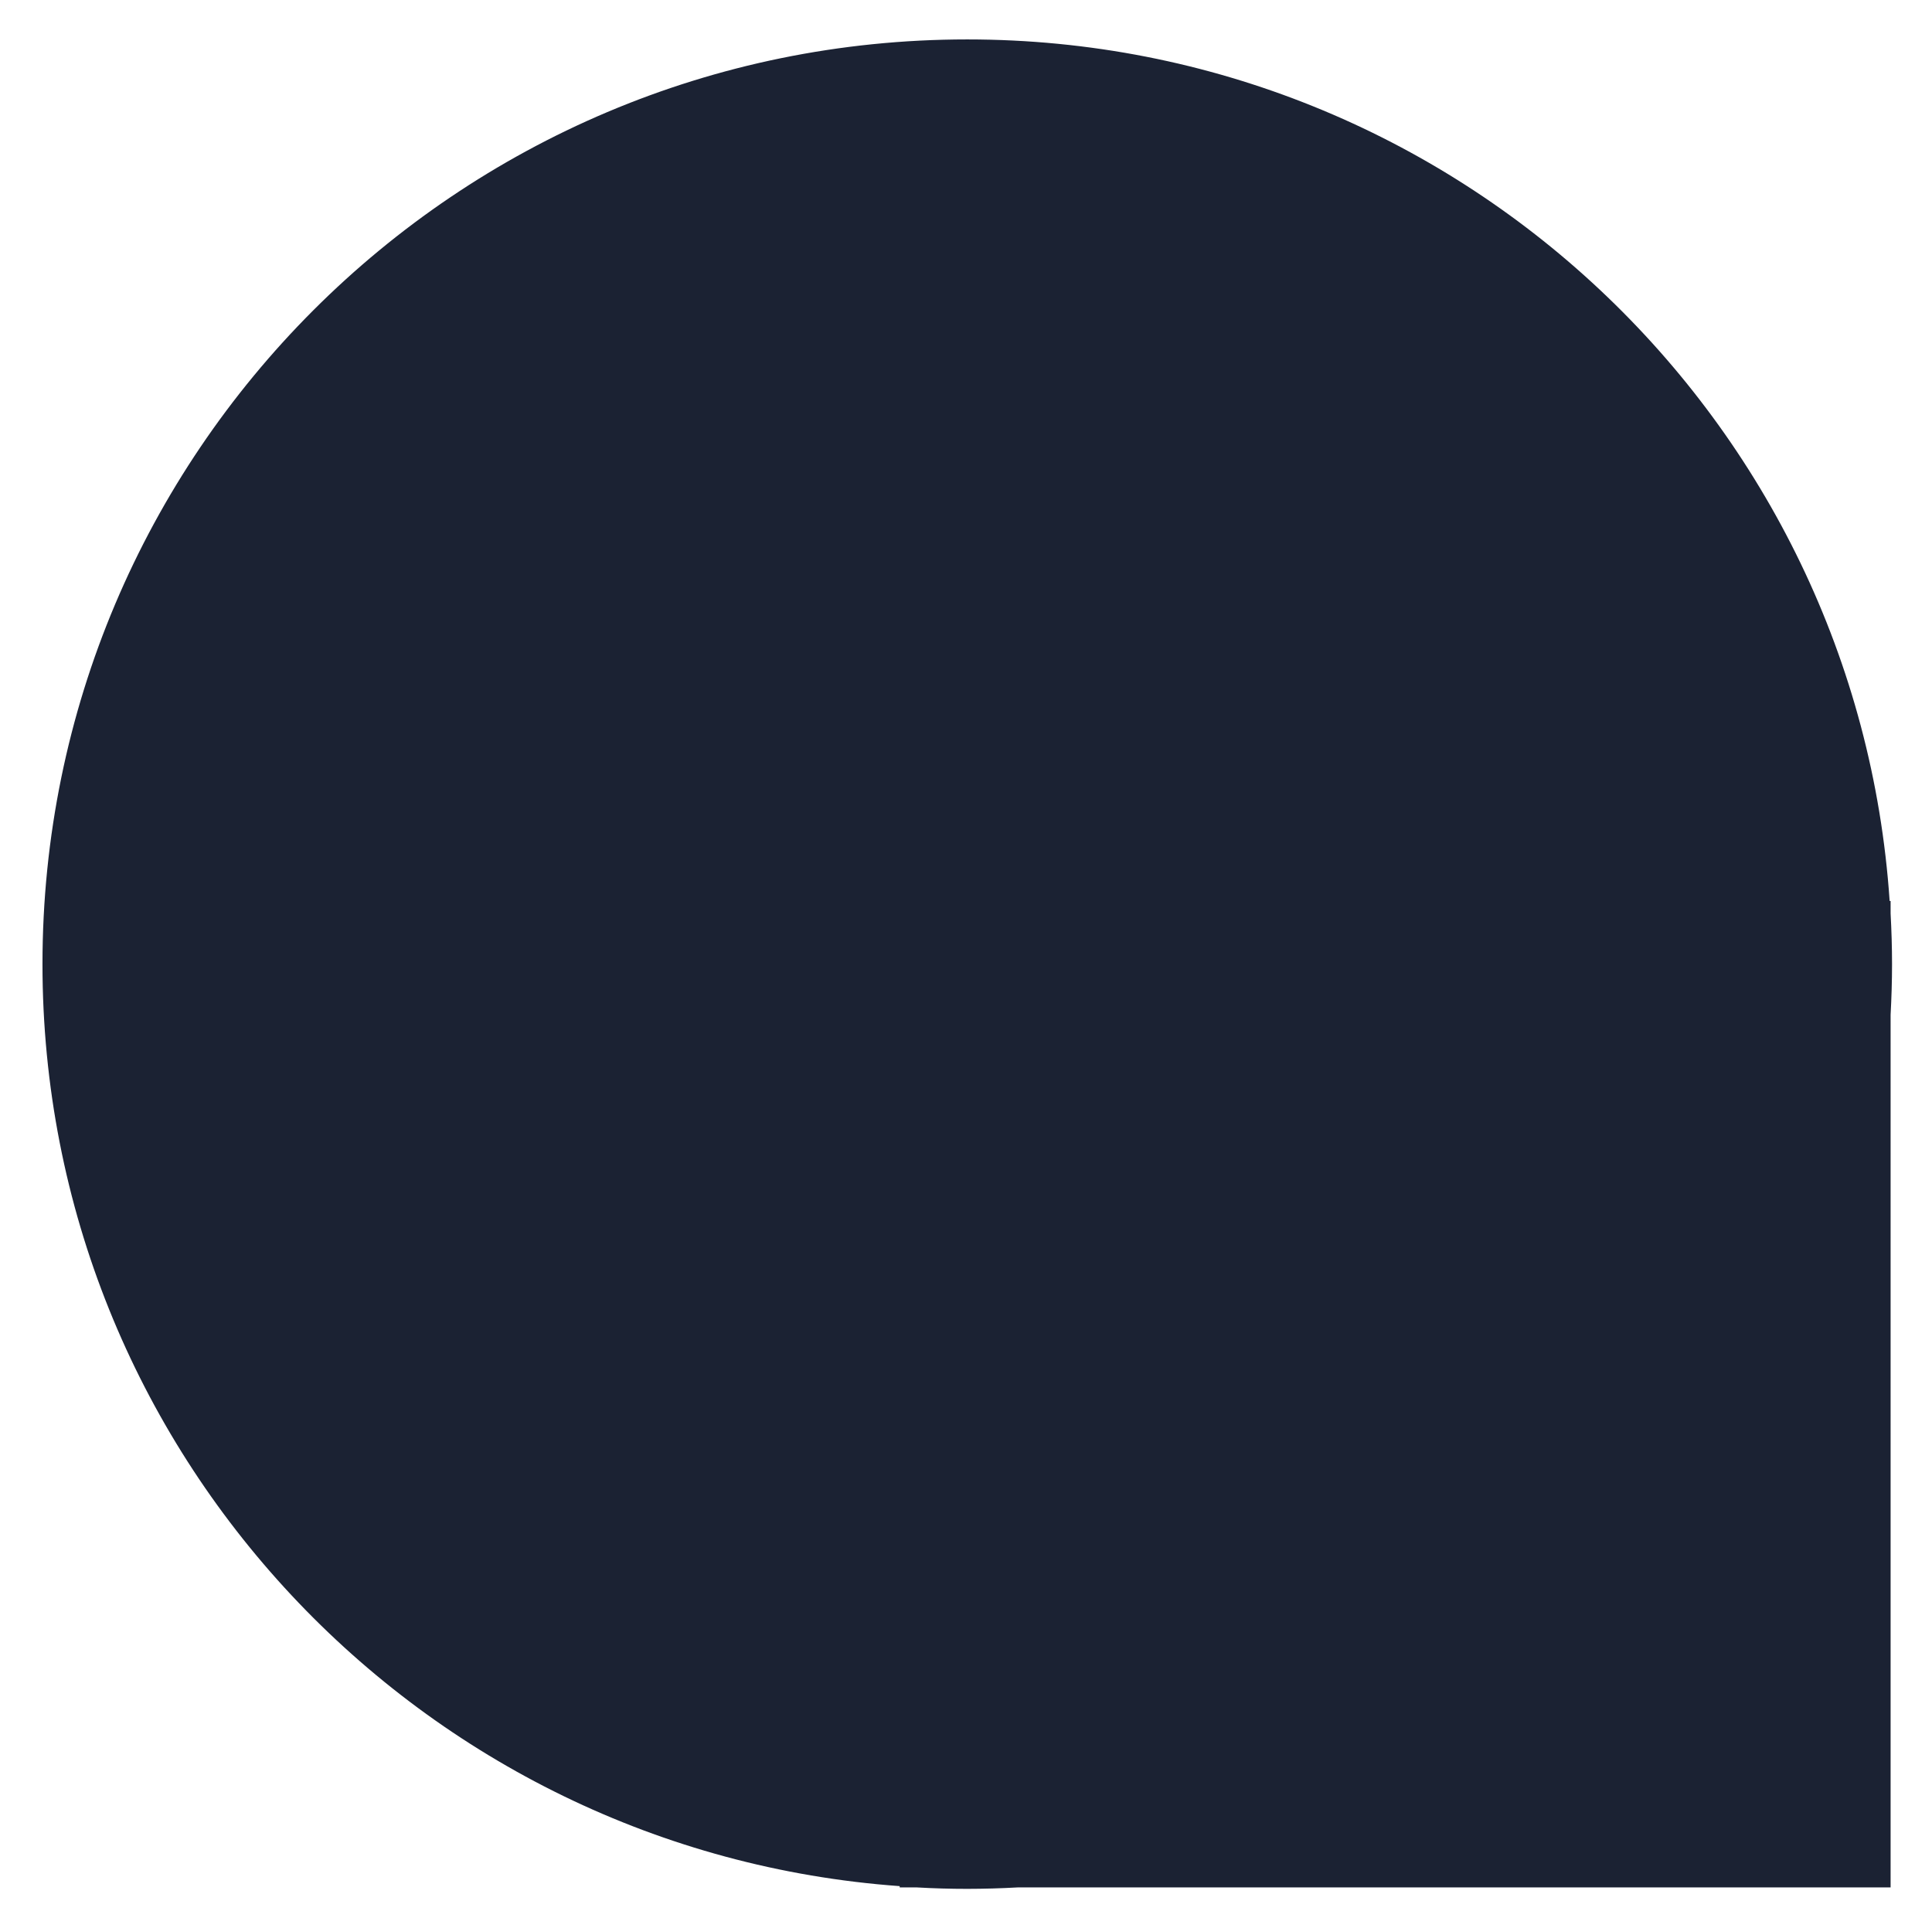 <?xml version="1.0" encoding="UTF-8"?> <svg xmlns="http://www.w3.org/2000/svg" id="Calque_1" data-name="Calque 1" viewBox="0 0 539 538"><defs><style>.cls-1{fill:#1b2233;}</style></defs><path class="cls-1" d="M269.85,527q-7.08,0-14.07-.4H251v-.36C117.33,516.59,11.85,405.15,11.85,269h0c0-142.49,115.51-258,258-258h0c136.56,0,248.26,106.11,257.33,240.37h.27v3.5c.25,4.68.4,9.39.4,14.13h0c0,4.74-.15,9.45-.4,14.13V526.6H283.91q-7,.39-14.06.4Z"></path></svg> 